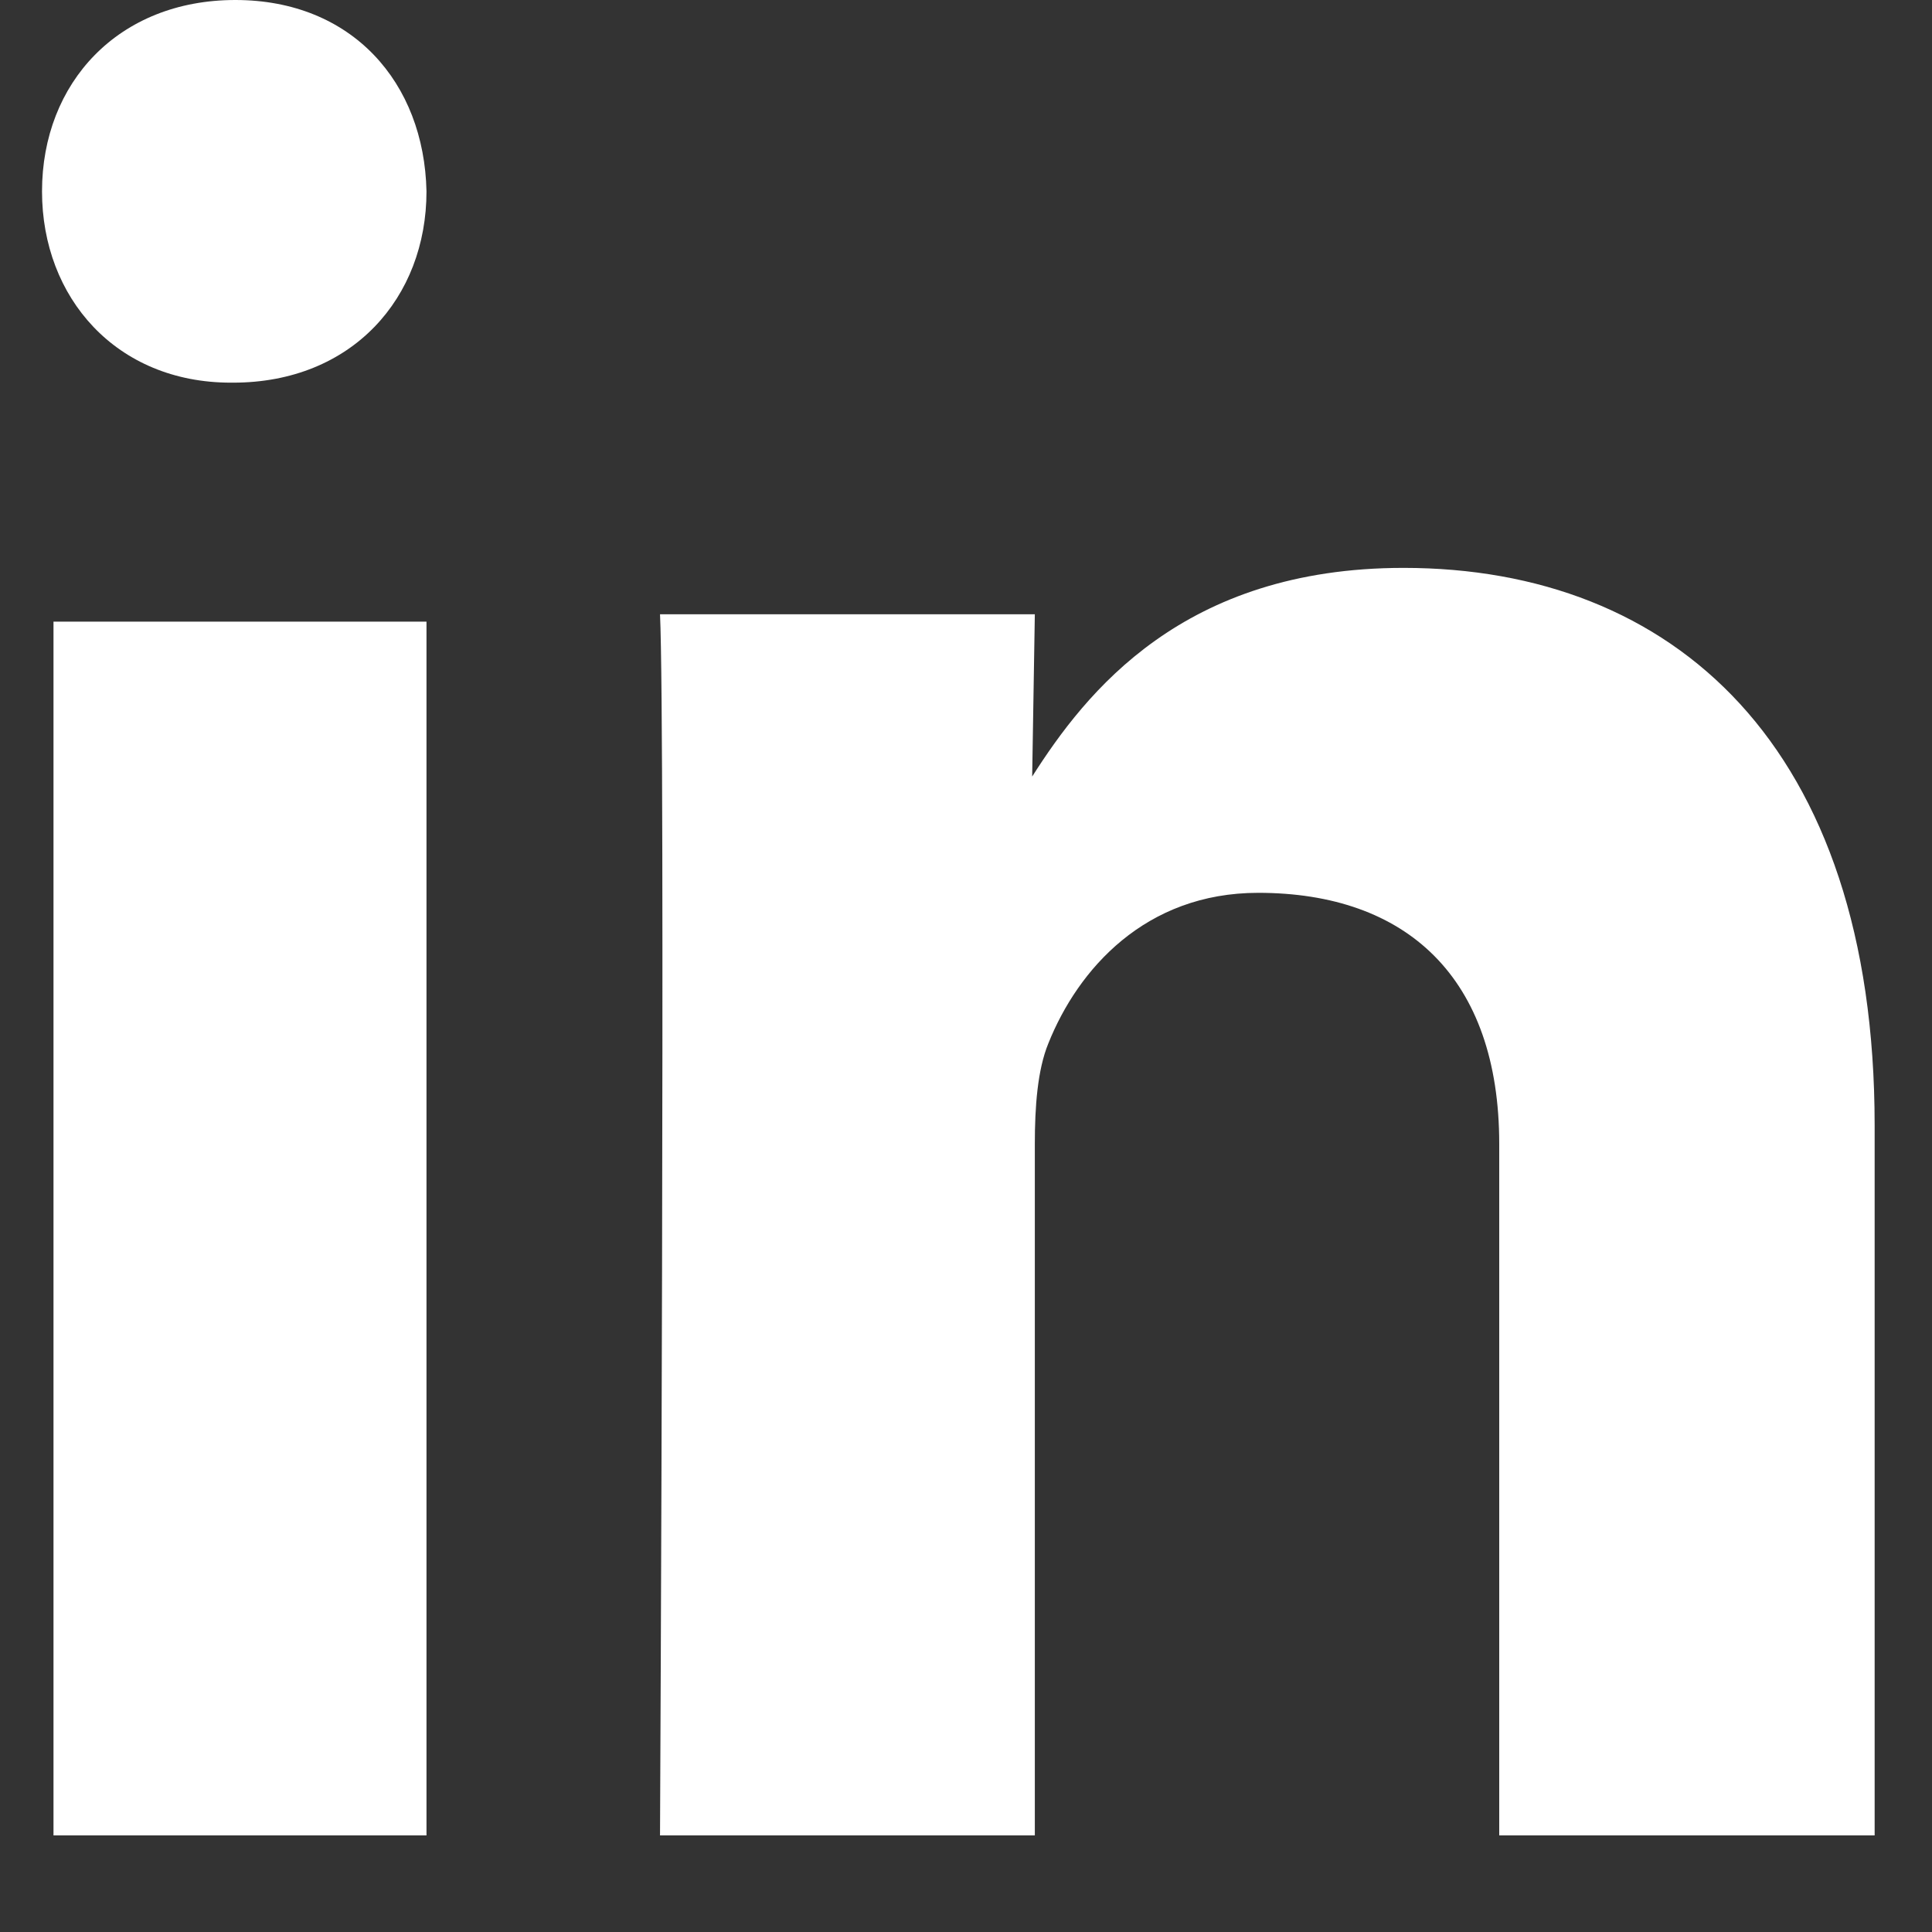 <?xml version="1.0" encoding="UTF-8"?>
<svg width="16px" height="16px" viewBox="0 0 16 16" version="1.1" xmlns="http://www.w3.org/2000/svg" xmlns:xlink="http://www.w3.org/1999/xlink">
    <rect x="0" y="0" width="16" height="16" fill="#333333" stroke="none"/>
    <!-- Generator: sketchtool 53 (72520) - https://sketchapp.com -->
    <title>95FEE9D2-BD4E-49A2-8845-53E4944C5475</title>
    <desc>Created with sketchtool.</desc>
    <g id="Page-1" stroke="none" stroke-width="1" fill="none" fill-rule="evenodd">
        <g id="00-BRAVE-HEART--HOME" transform="translate(-1288, -5617)" fill="#FFFFFF" fill-rule="nonzero">
            <g id="footer" transform="translate(0, 5564)">
                <g id="Group-3">
                    <g transform="translate(1254, 53)">
                        <g id="iconfinder_linkedin-social-media_765228" transform="translate(34.348, 0)">
                            <path d="M3.184,15.2 L3.184,5.148 L0.095,5.148 L0.095,15.2 L3.184,15.2 Z M3.184,1.585 C3.165,0.685 2.569,0 1.601,0 C0.633,0 0,0.685 0,1.585 C0,2.465 0.614,3.169 1.564,3.169 L1.582,3.169 C2.569,3.169 3.184,2.465 3.184,1.585 Z M8.222,15.2 L8.222,9.473 C8.222,9.166 8.244,8.86 8.334,8.641 C8.579,8.028 9.136,7.394 10.072,7.394 C11.299,7.394 12.068,8.094 12.068,9.473 L12.068,15.2 L15.177,15.2 L15.177,9.319 C15.177,6.169 13.505,4.703 11.276,4.703 C9.448,4.703 8.645,5.732 8.2,6.431 L8.222,5.087 L5.118,5.087 C5.163,6.049 5.118,15.2 5.118,15.2 L8.222,15.2 Z" id="Shape"></path>
                        </g>
                    </g>
                </g>
            </g>
        </g>
    </g>
</svg>